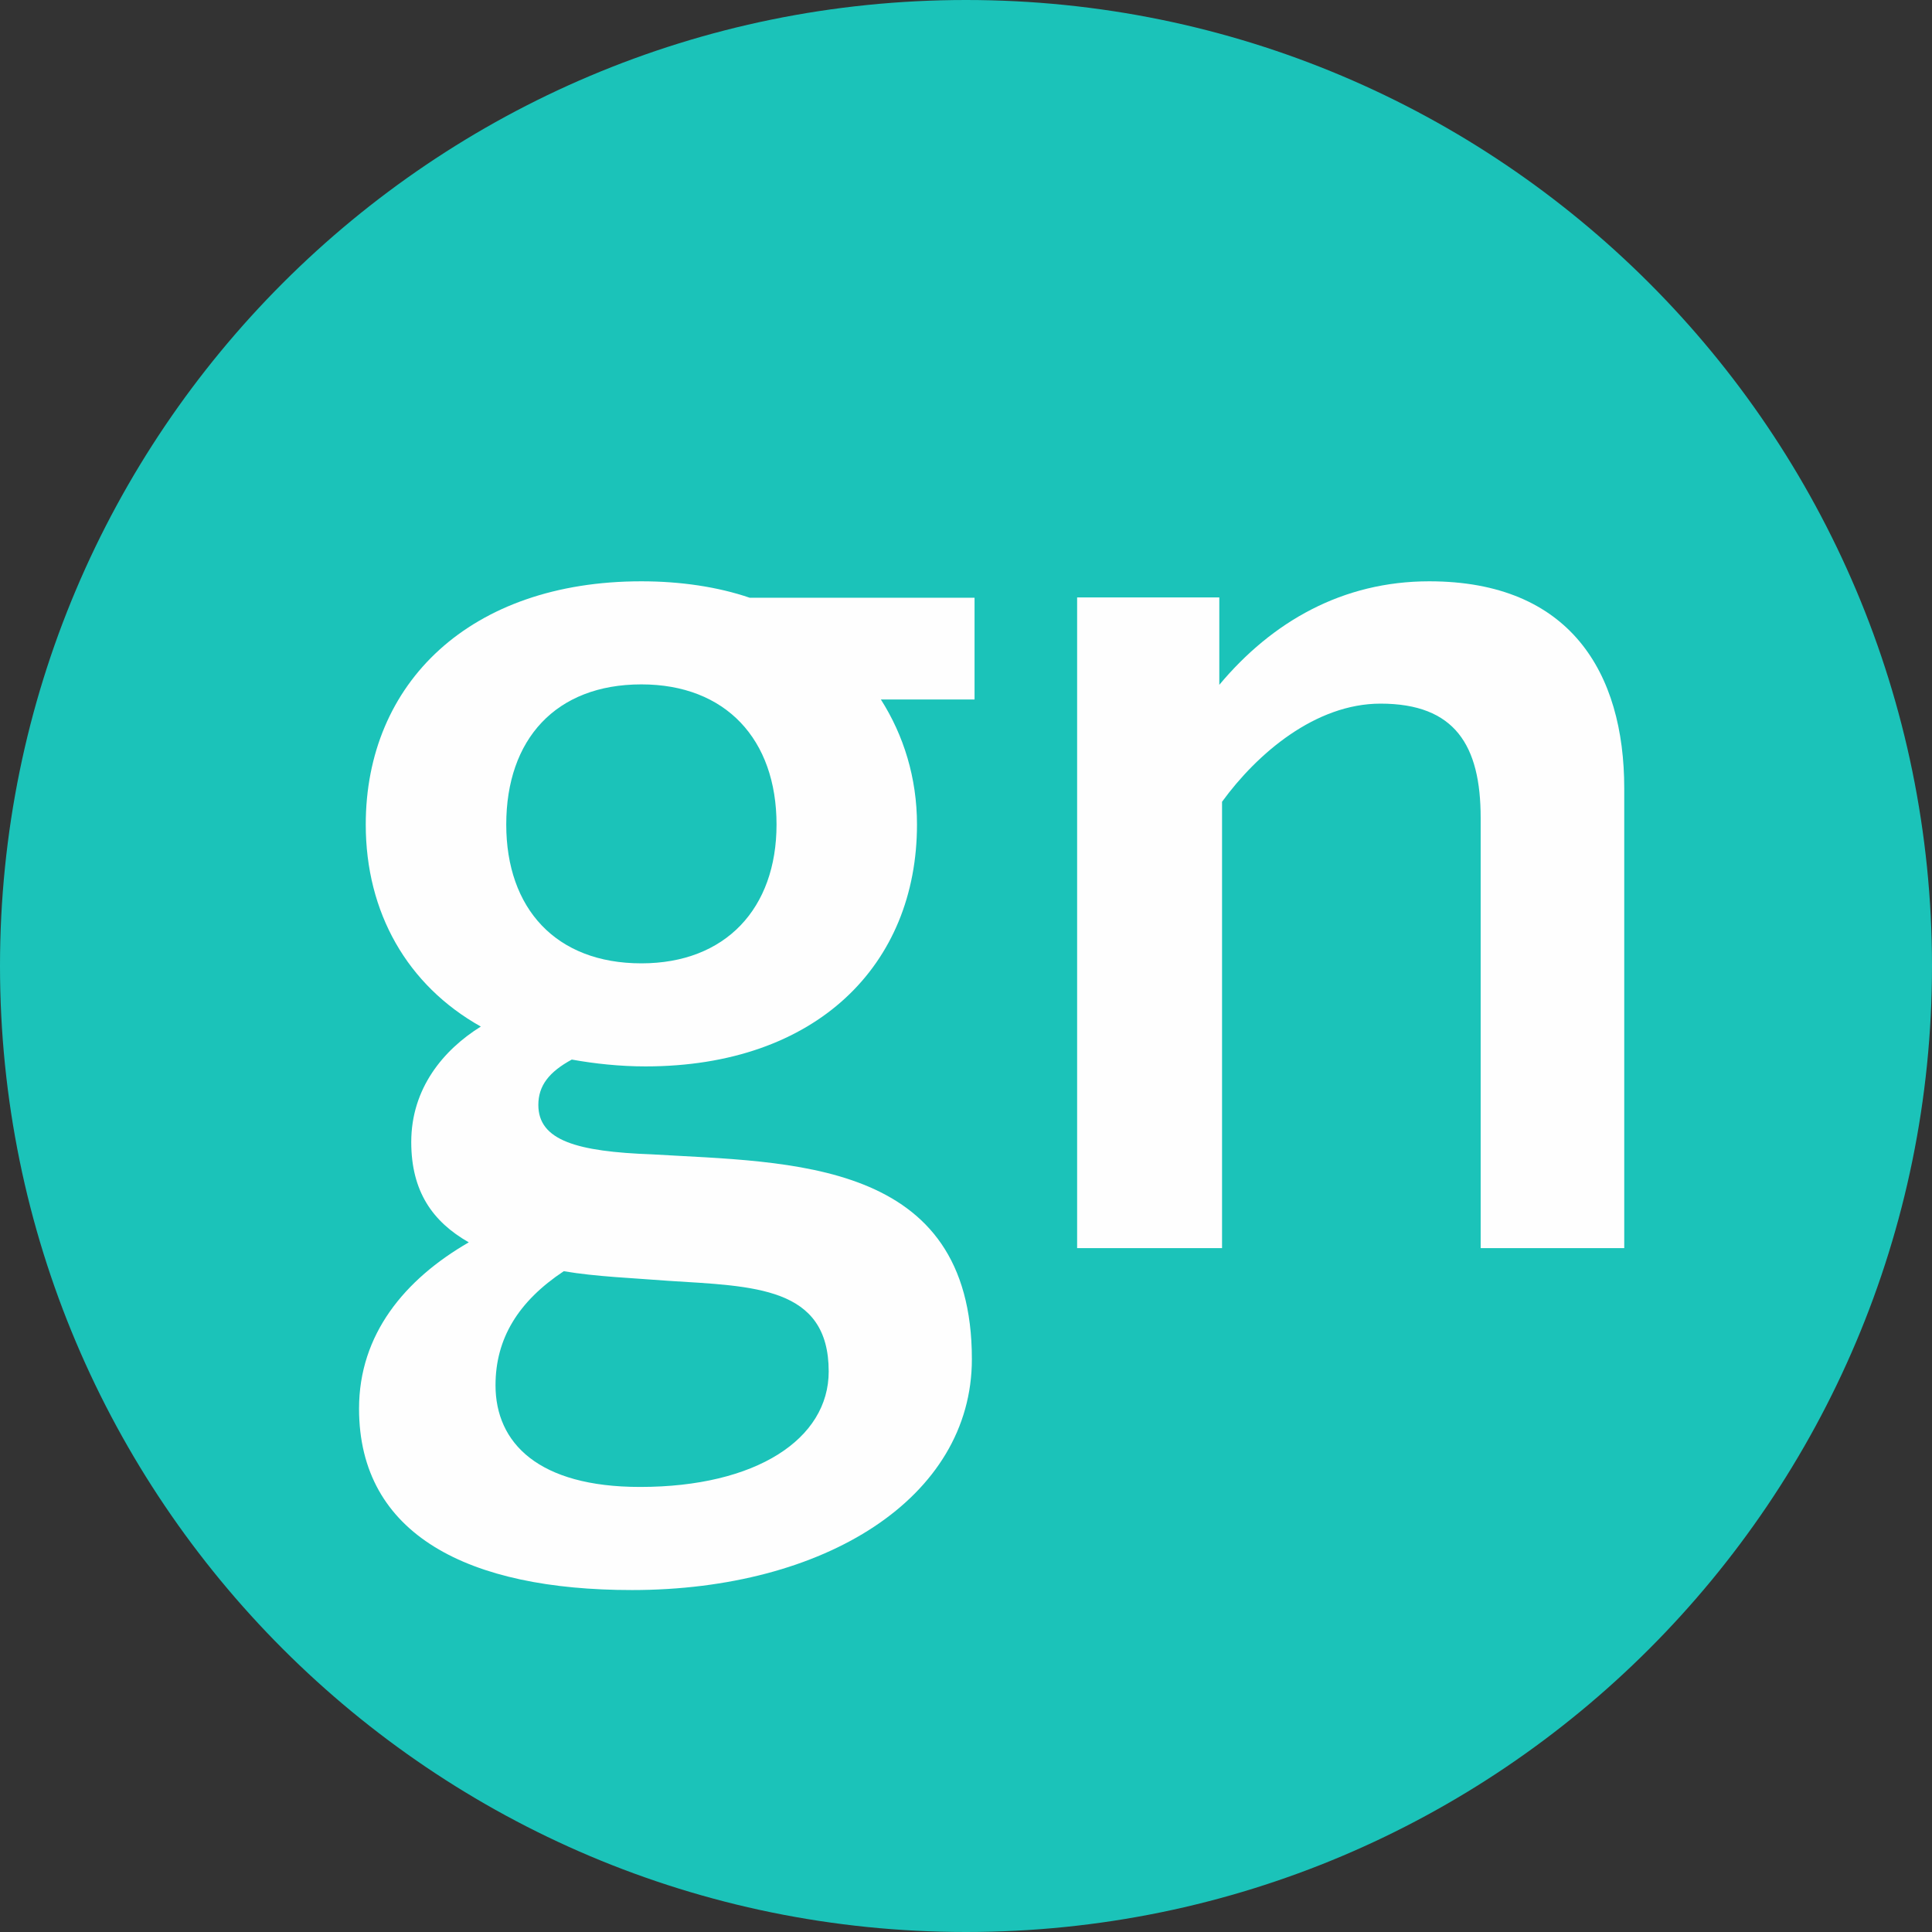 <?xml version="1.0" encoding="UTF-8"?> <svg xmlns="http://www.w3.org/2000/svg" xmlns:xlink="http://www.w3.org/1999/xlink" width="144px" height="144px" viewBox="0 0 144 144" version="1.1"><rect x="0" y="0" width="144" height="144" fill="#333333" stroke="none"/><!-- Generator: Sketch Beta 51.2 (57516) - http://www.bohemiancoding.com/sketch --><title>GOODNATION ICON</title><desc>Created with Sketch Beta.</desc><defs></defs><g id="Site-Arcitecture-v3" stroke="none" stroke-width="1" fill="none" fill-rule="evenodd"><g id="HOME---CONTENT-v1" transform="translate(-138, -123)"><g id="GOODNATION-ICON" transform="translate(138, 123)"><g id="Group"><path d="M144,71.999 C144,111.764 111.764,144 71.999,144 C32.236,144 0,111.764 0,71.999 C0,32.233 32.236,0 71.999,0 C111.764,0 144,32.233 144,71.999" id="Fill-1" fill="#1BC3B9"></path><path d="M57.878,61.455 C57.878,55.105 54.087,51.01 47.804,51.01 C41.422,51.01 37.733,55.105 37.733,61.455 C37.733,67.704 41.422,71.802 47.804,71.802 C54.087,71.802 57.878,67.704 57.878,61.455 M61.766,102.223 C61.766,95.873 56.182,95.873 49.8,95.464 C47.206,95.259 44.413,95.158 42.02,94.748 C38.629,97.001 36.933,99.766 36.933,103.25 C36.933,107.55 40.125,110.828 47.706,110.828 C56.381,110.828 61.766,107.244 61.766,102.223 M26.761,104.991 C26.761,99.458 30.153,95.362 34.94,92.597 C32.247,91.06 30.652,88.808 30.652,85.119 C30.652,81.123 33.044,78.253 35.838,76.514 C30.352,73.44 27.261,68.01 27.261,61.455 C27.261,50.906 35.038,43.327 47.804,43.327 C50.696,43.327 53.489,43.734 55.882,44.553 L72.637,44.553 L72.637,52.135 L65.655,52.135 C67.351,54.799 68.347,57.974 68.347,61.455 C68.347,71.903 60.87,79.484 48.104,79.484 C46.209,79.484 44.314,79.28 42.618,78.974 C40.923,79.894 40.125,80.92 40.125,82.354 C40.125,85.016 43.017,85.835 48.601,86.039 C58.874,86.656 72.438,86.348 72.438,101.303 C72.438,111.647 61.466,118.513 47.105,118.513 C34.94,118.513 26.761,114.415 26.761,104.991" id="Fill-4" fill="#FEFEFE"></path><path d="M80.283,44.529 L90.88,44.529 L90.88,51.043 C94.816,46.334 100.067,43.327 106.527,43.327 C117.024,43.327 121.062,50.14 121.062,58.758 L121.062,93.027 L110.36,93.027 L110.36,60.961 C110.36,55.553 108.445,52.445 102.895,52.445 C98.047,52.445 93.708,56.154 91.084,59.759 L91.084,93.027 L80.283,93.027 L80.283,44.529 Z" id="Fill-6" fill="#FEFEFE"></path></g></g></g></g></svg> 